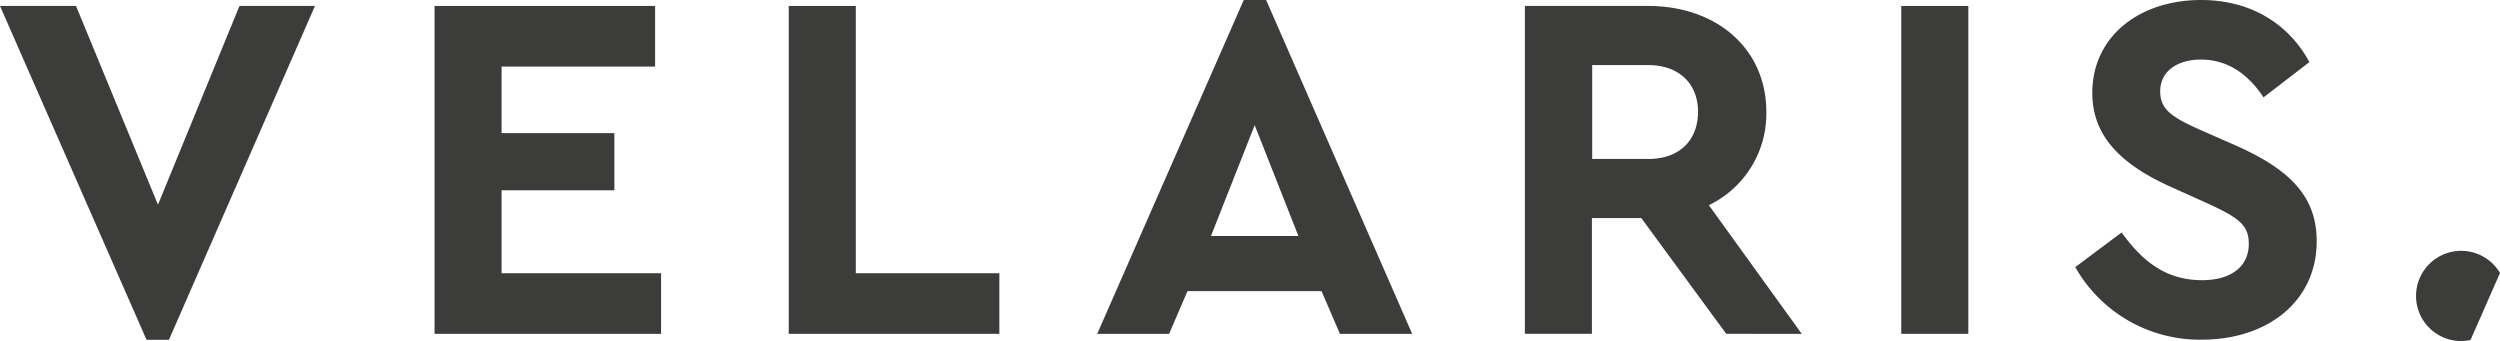 <svg id="Ebene_1" data-name="Ebene 1" xmlns="http://www.w3.org/2000/svg" viewBox="0 0 708.66 96.67"><polygon points="67.88 1.69 44.78 58.02 21.55 1.69 0 1.69 41.54 96.33 47.88 96.33 89.28 1.69 67.88 1.69" style="fill:#3c3c3b"/><path d="M814,584.5c6,8.31,12.67,13.52,22.81,13.52,8.31,0,13.24-3.94,13.24-10.28,0-5.49-3-7.46-11.83-11.55l-10-4.5c-14.22-6.34-22.53-14.37-22.53-26.76,0-15.91,13.24-26.33,30.84-26.33,14.23,0,24.93,6.9,30.7,17.6l-13,10c-4.78-7.18-10.7-10.71-17.74-10.71-6.62,0-11.55,3.24-11.55,9,0,4.93,3,7.18,10.85,10.7l10.56,4.65C862,566.76,869.3,574.5,869.3,587c0,17-13.94,27.88-32.53,27.88a40.53,40.53,0,0,1-35.91-20.56Z" transform="translate(-212.6 -518.6)" style="fill:#3c3c3b"/><polygon points="123.18 1.69 123.18 94.63 187.39 94.63 187.39 77.45 142.18 77.45 142.18 53.94 174.15 53.94 174.15 37.74 142.18 37.74 142.18 18.87 185.7 18.87 185.7 1.69 123.18 1.69" style="fill:#3c3c3b"/><polygon points="223.58 1.69 223.58 94.63 283.28 94.63 283.28 77.45 242.59 77.45 242.59 1.69 223.58 1.69" style="fill:#3c3c3b"/><path d="M568.26,554.08l12.39,31.41H555.87Zm-3.1-35.48-41.54,94.63H544l5.21-12.11h38l5.21,12.11H612.9L571.5,518.6Z" transform="translate(-212.6 -518.6)" style="fill:#3c3c3b"/><path d="M663.93,563.66h15.92c8.87,0,14.08-5.35,14.08-13.38s-5.49-13.23-14.08-13.23H663.93Zm38,49.57-24.08-32.81h-14v32.81h-19V520.29h34.93c19.43,0,33.51,12.11,33.51,30A28.77,28.77,0,0,1,697,576.76l26.33,36.47Z" transform="translate(-212.6 -518.6)" style="fill:#3c3c3b"/><rect x="538.94" y="1.69" width="19.01" height="92.94" style="fill:#3c3c3b"/><path d="M910.25,615.26a12.81,12.81,0,0,0,2.65-.28l8.36-19a12.79,12.79,0,1,0-11,19.3" transform="translate(-212.6 -518.6)" style="fill:#3c3c3b"/></svg>